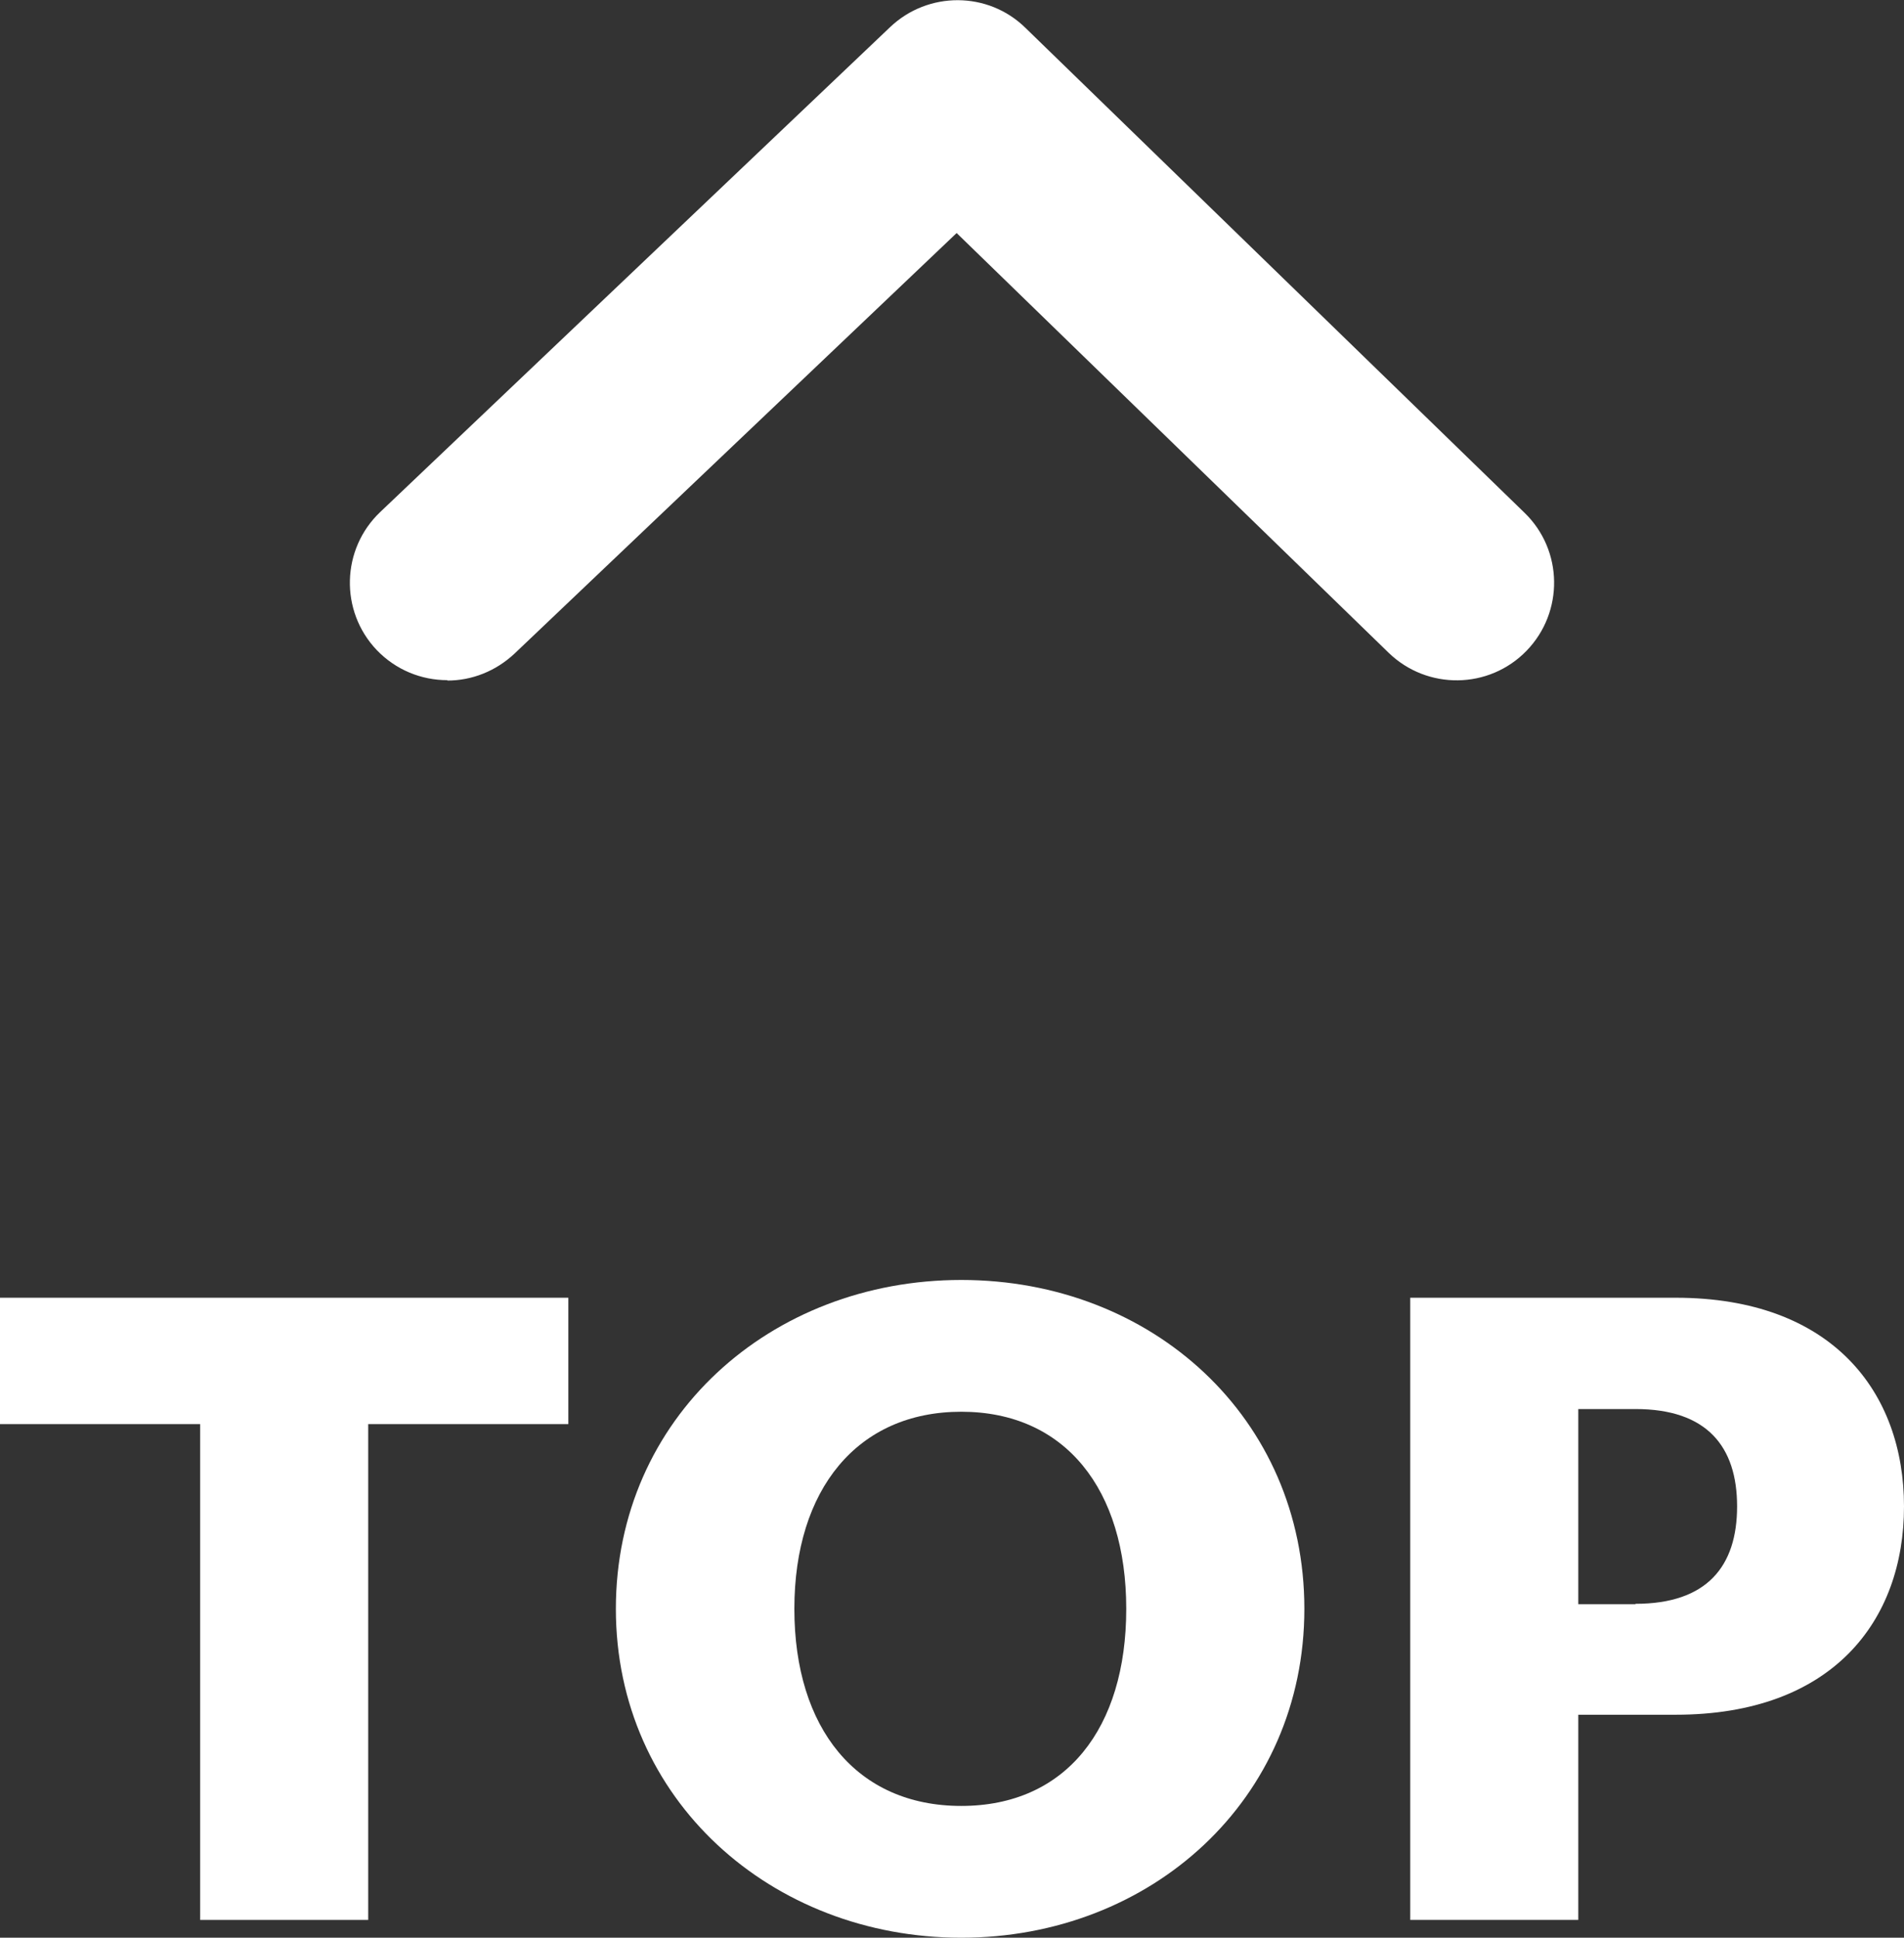 <?xml version="1.0" encoding="UTF-8"?>
<svg xmlns="http://www.w3.org/2000/svg" viewBox="0 0 49.28 50.14">
  <rect x="0" y="0" width="49.28" height="50.14" fill="#333333" stroke="none"/>
  <defs>
    <style>
      .cls-1 {
        fill: #fff;
      }
    </style>
  </defs>
  <g>
    <g>
      <path class="cls-1" d="M11.58,17.6c-.67,0-1.33-.26-1.83-.78-.96-1.01-.92-2.61.09-3.57L23.04.7c.98-.93,2.53-.93,3.5.02l12.92,12.55c1,.97,1.02,2.57.05,3.57-.97,1-2.57,1.02-3.57.05l-11.18-10.86-11.44,10.88c-.49.46-1.11.7-1.74.7Z"/>
      <g>
        <path class="cls-1" d="M5.18,36.85H0v-3.27h14.71v3.27h-5.18v12.83h-4.35v-12.83Z"/>
        <path class="cls-1" d="M15.94,41.63c0-4.94,4-8.51,8.94-8.51s8.88,3.57,8.88,8.51-3.97,8.51-8.88,8.51-8.94-3.57-8.94-8.51ZM29.15,41.63c0-3.09-1.58-5.1-4.27-5.1s-4.32,2.01-4.32,5.1,1.61,5.1,4.32,5.1,4.27-2.01,4.27-5.1Z"/>
        <path class="cls-1" d="M36.5,33.58h6.87c4.05,0,5.91,2.44,5.91,5.4s-1.85,5.39-5.91,5.39h-2.52v5.31h-4.35v-16.1ZM42.33,41.5c1.85,0,2.63-.97,2.63-2.52s-.78-2.52-2.63-2.52h-1.48v5.05h1.48Z"/>
      </g>
    </g>
  </g>
</svg>
